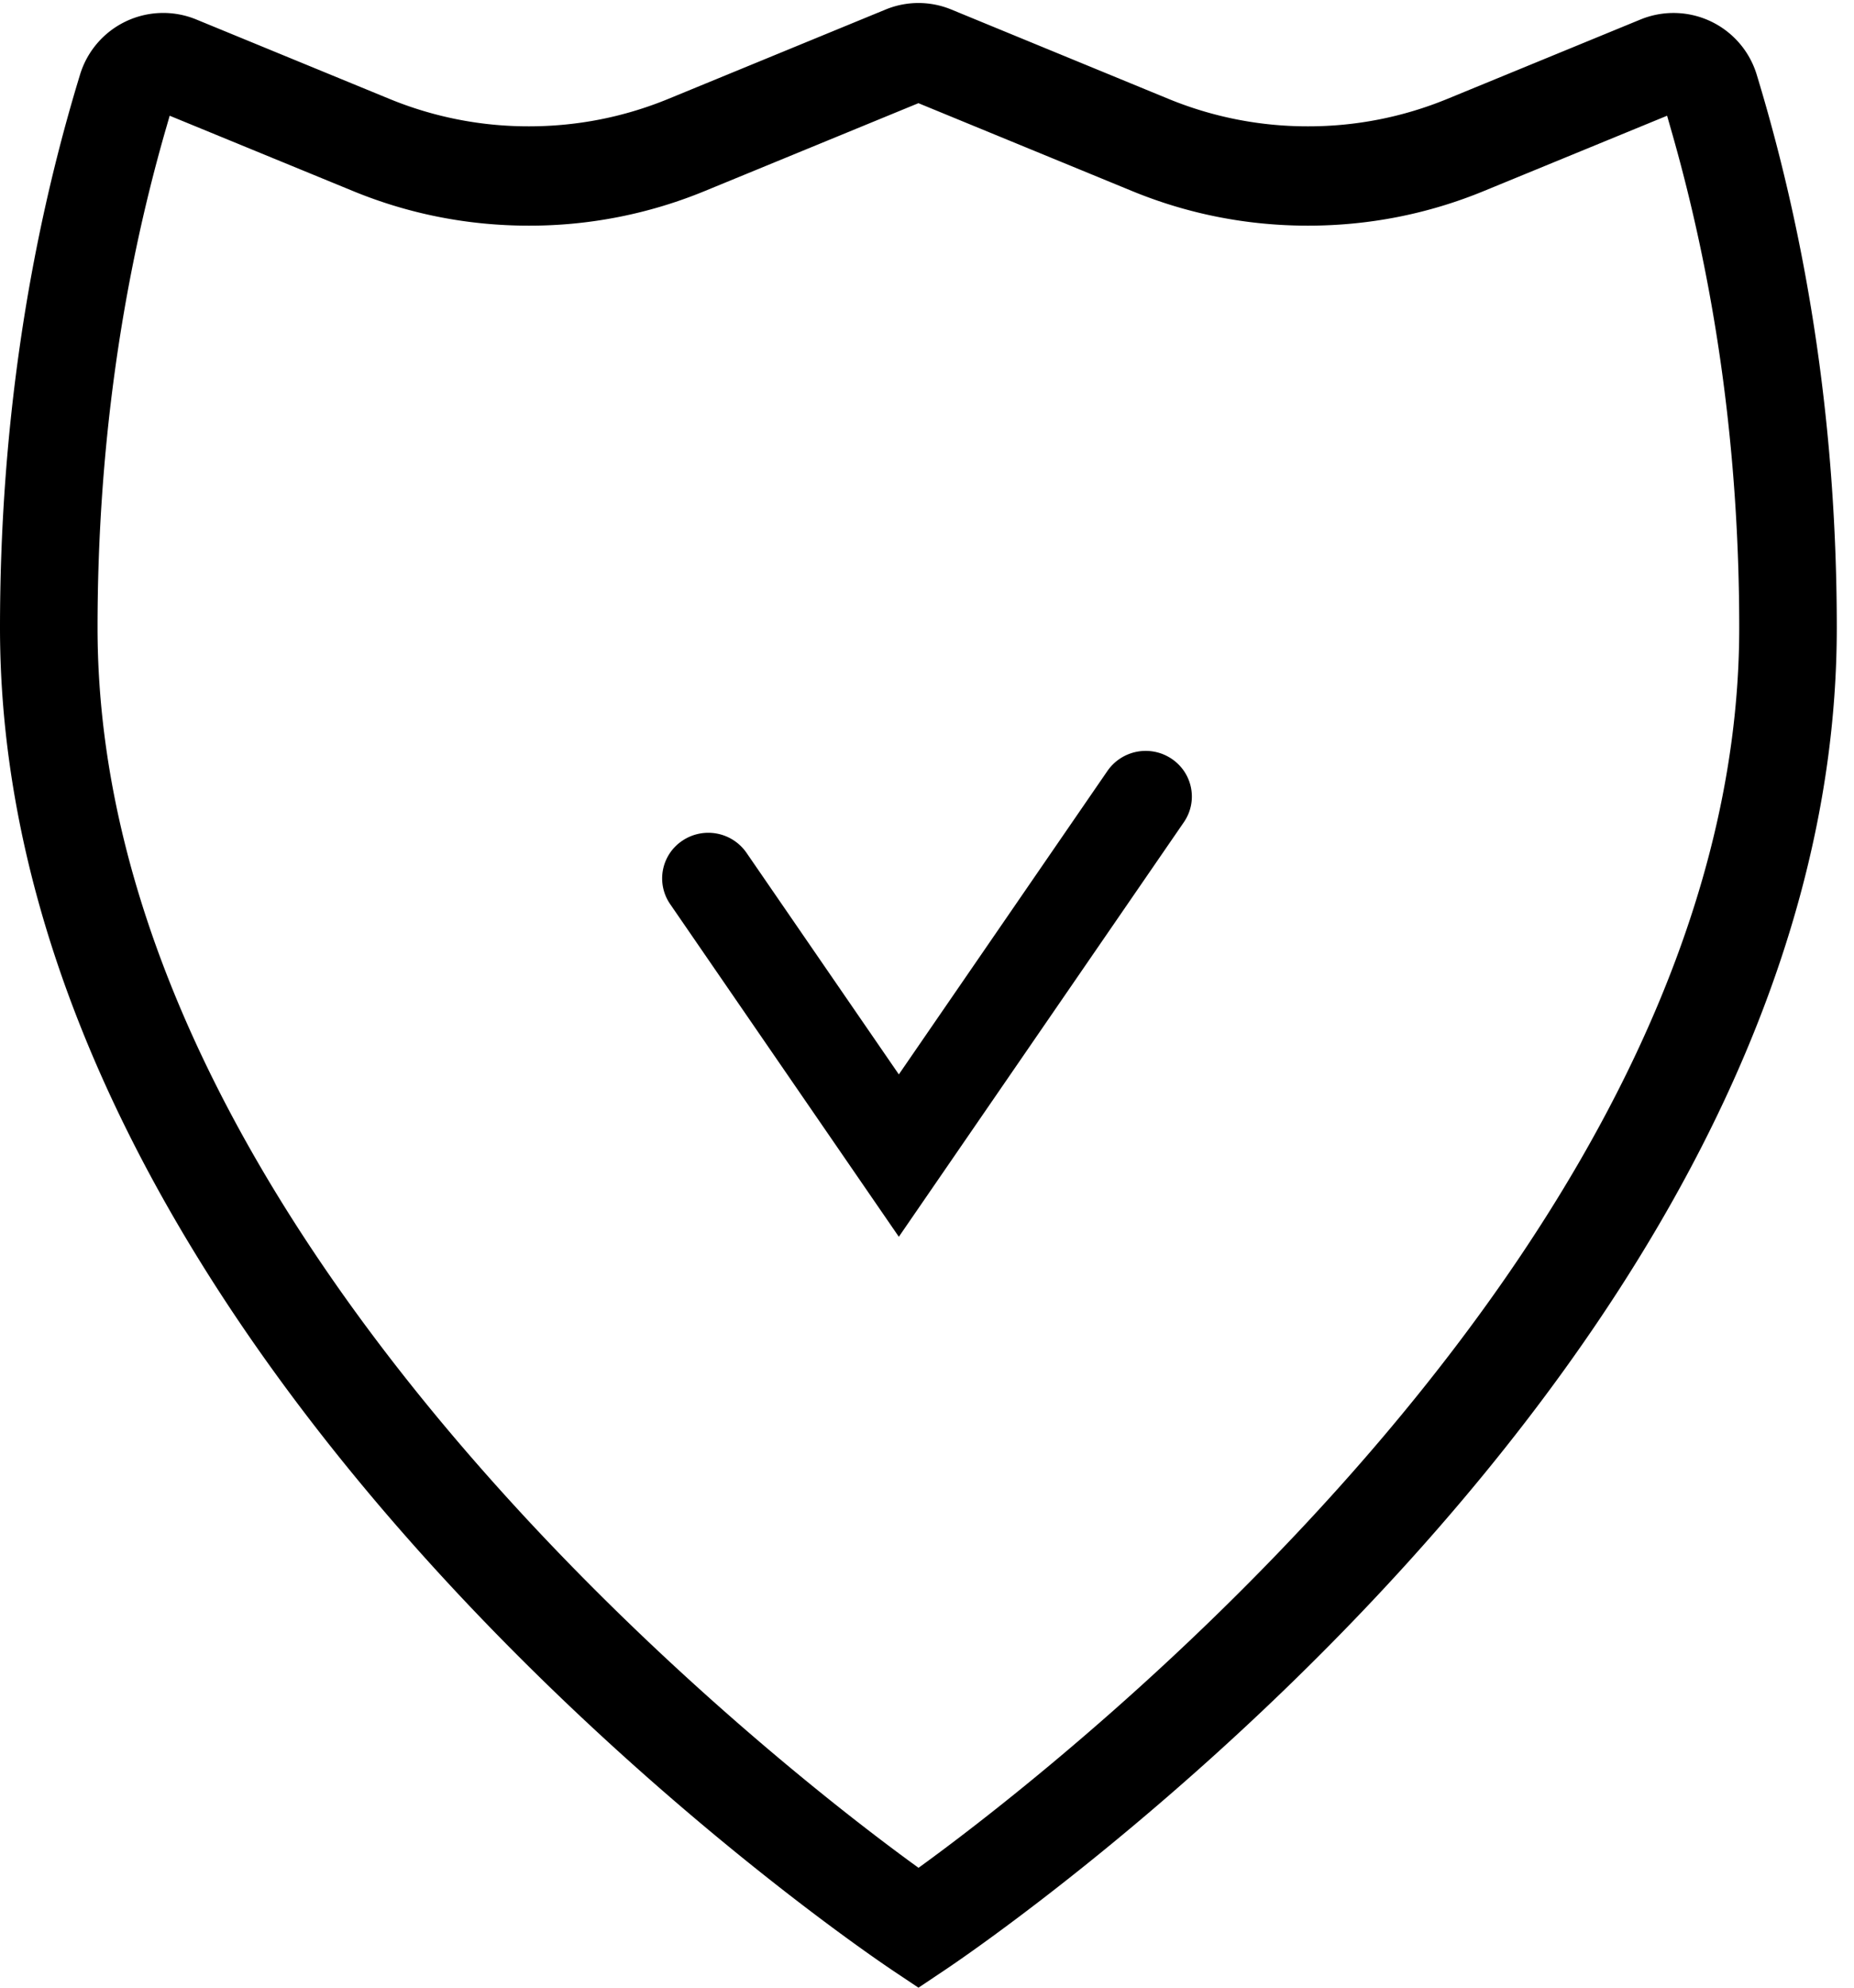 <svg xmlns="http://www.w3.org/2000/svg" width="42" height="45" viewBox="0 0 42 45"><g fill="currentColor" fill-rule="evenodd"><path d="M20.362 28l-5.181-7.532a1.025 1.025 0 0 1 .277-1.435 1.053 1.053 0 0 1 1.453.274l3.451 5.017 4.726-6.871a1.054 1.054 0 0 1 1.454-.274c.477.32.602.962.277 1.435L20.362 28z"/><path d="M3.758 2.917C2.732 6.475 2.21 10.275 2.21 14.213c0 13.8 15.358 25.708 18.437 27.956l.161.117.161-.117C24.047 39.92 39.4 28.012 39.4 14.213c0-3.925-.52-7.726-1.549-11.295l-.085-.298-4.154 1.706c-1.265.52-2.604.783-3.982.783-1.377 0-2.717-.263-3.982-.783l-4.842-1.99-4.843 1.99a10.42 10.42 0 0 1-3.981.783c-1.378 0-2.718-.263-3.983-.783L3.844 2.62l-.086.298zm16.443 41.678C19.376 44.042 0 30.887 0 14.213 0 9.843.609 5.635 1.81 1.7A1.97 1.97 0 0 1 4.444.44l4.381 1.8a8.269 8.269 0 0 0 3.157.62c1.09 0 2.151-.208 3.155-.62L20.064.215a1.955 1.955 0 0 1 1.483-.001l4.927 2.026a8.268 8.268 0 0 0 3.156.62 8.264 8.264 0 0 0 3.155-.62l4.382-1.8A1.97 1.97 0 0 1 39.8 1.703c1.201 3.945 1.81 8.154 1.81 12.51 0 16.68-19.372 29.83-20.196 30.381l-.607.406-.607-.405z"/></g></svg>